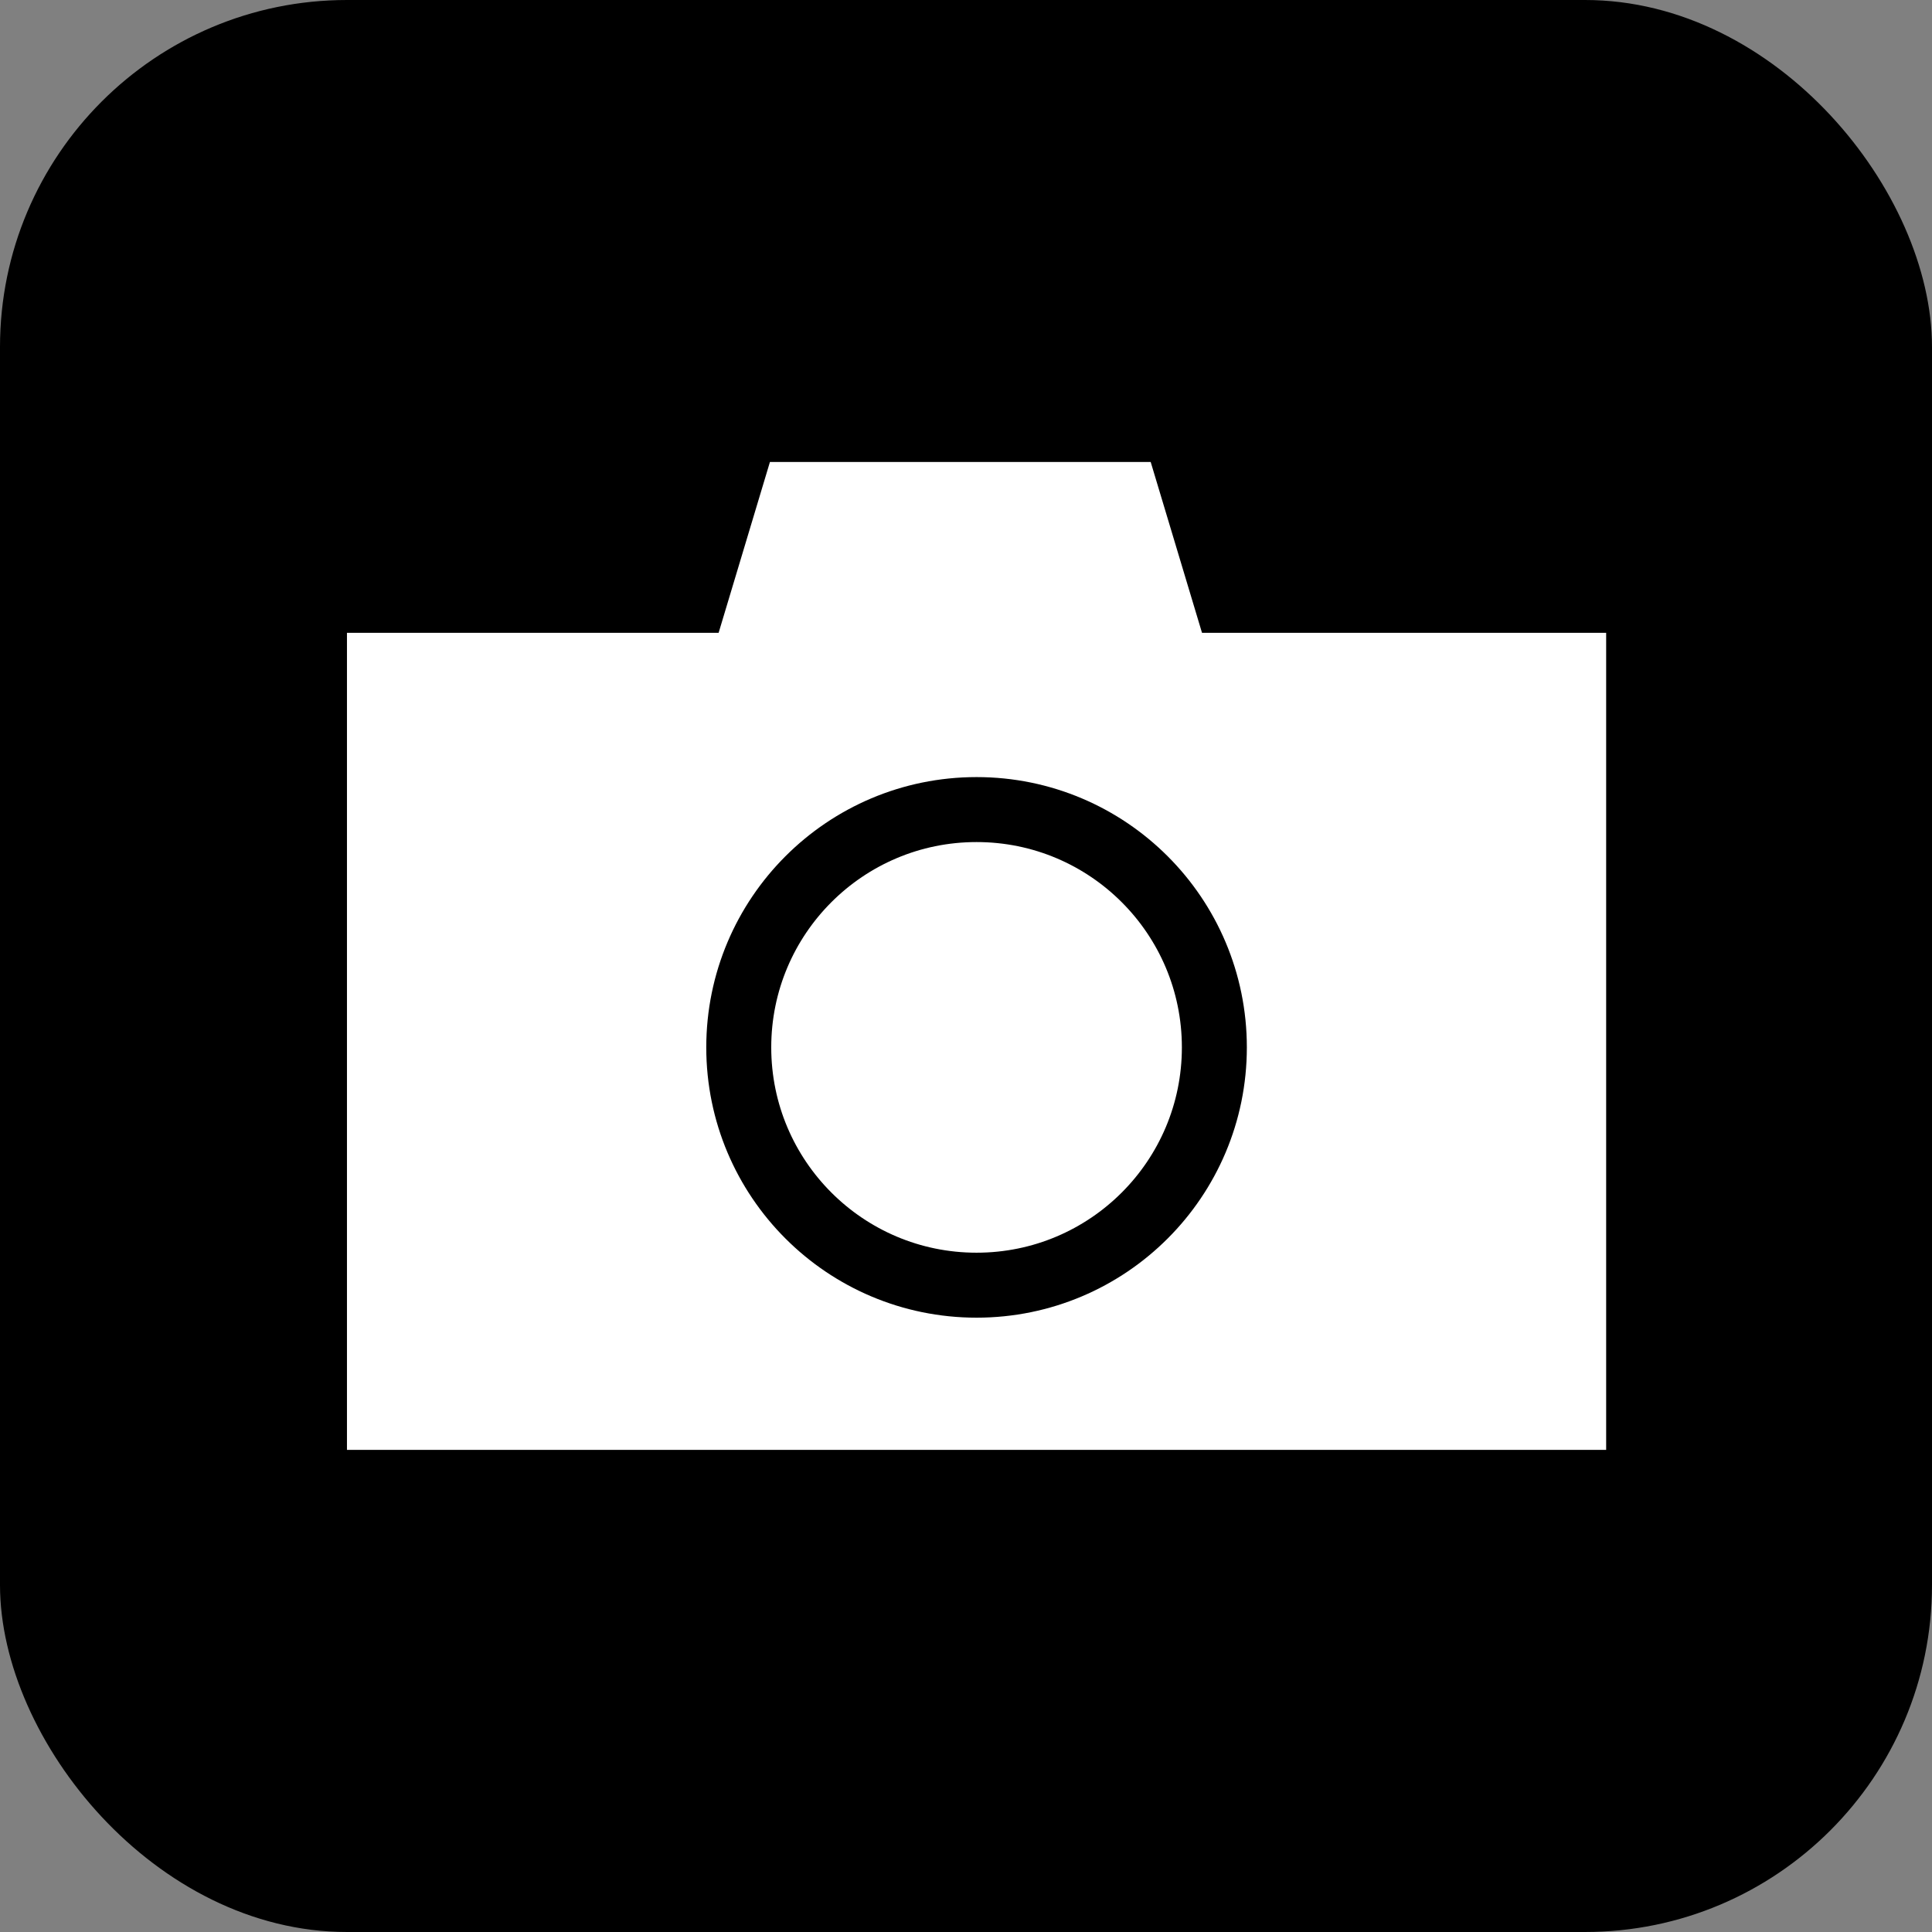 <?xml version="1.0" encoding="UTF-8"?>
<svg id="_レイヤー_2" data-name="レイヤー 2" xmlns="http://www.w3.org/2000/svg" viewBox="0 0 59.47 59.47">
  <rect x="0" y="0" width="59.47" height="59.47" fill="#808080" stroke="none"/>
  <defs>
    <style>
      .cls-1 {
        stroke: #000;
        stroke-miterlimit: 10;
        stroke-width: 2px;
      }

      .cls-1, .cls-2 {
        fill: #fff;
      }

      .cls-3, .cls-2 {
        stroke-width: 0px;
      }
    </style>
  </defs>
  <g id="_レイヤー_1-2" data-name="レイヤー 1">
    <g>
      <rect class="cls-3" width="59.47" height="59.47" rx="10.68" ry="10.68"/>
      <polygon class="cls-2" points="37 19.48 35.42 14.22 23.7 14.22 22.12 19.48 10.68 19.48 10.68 44.63 49.44 44.63 49.44 19.48 37 19.48"/>
      <circle class="cls-1" cx="30.06" cy="32.24" r="7.32"/>
    </g>
  </g>
</svg>